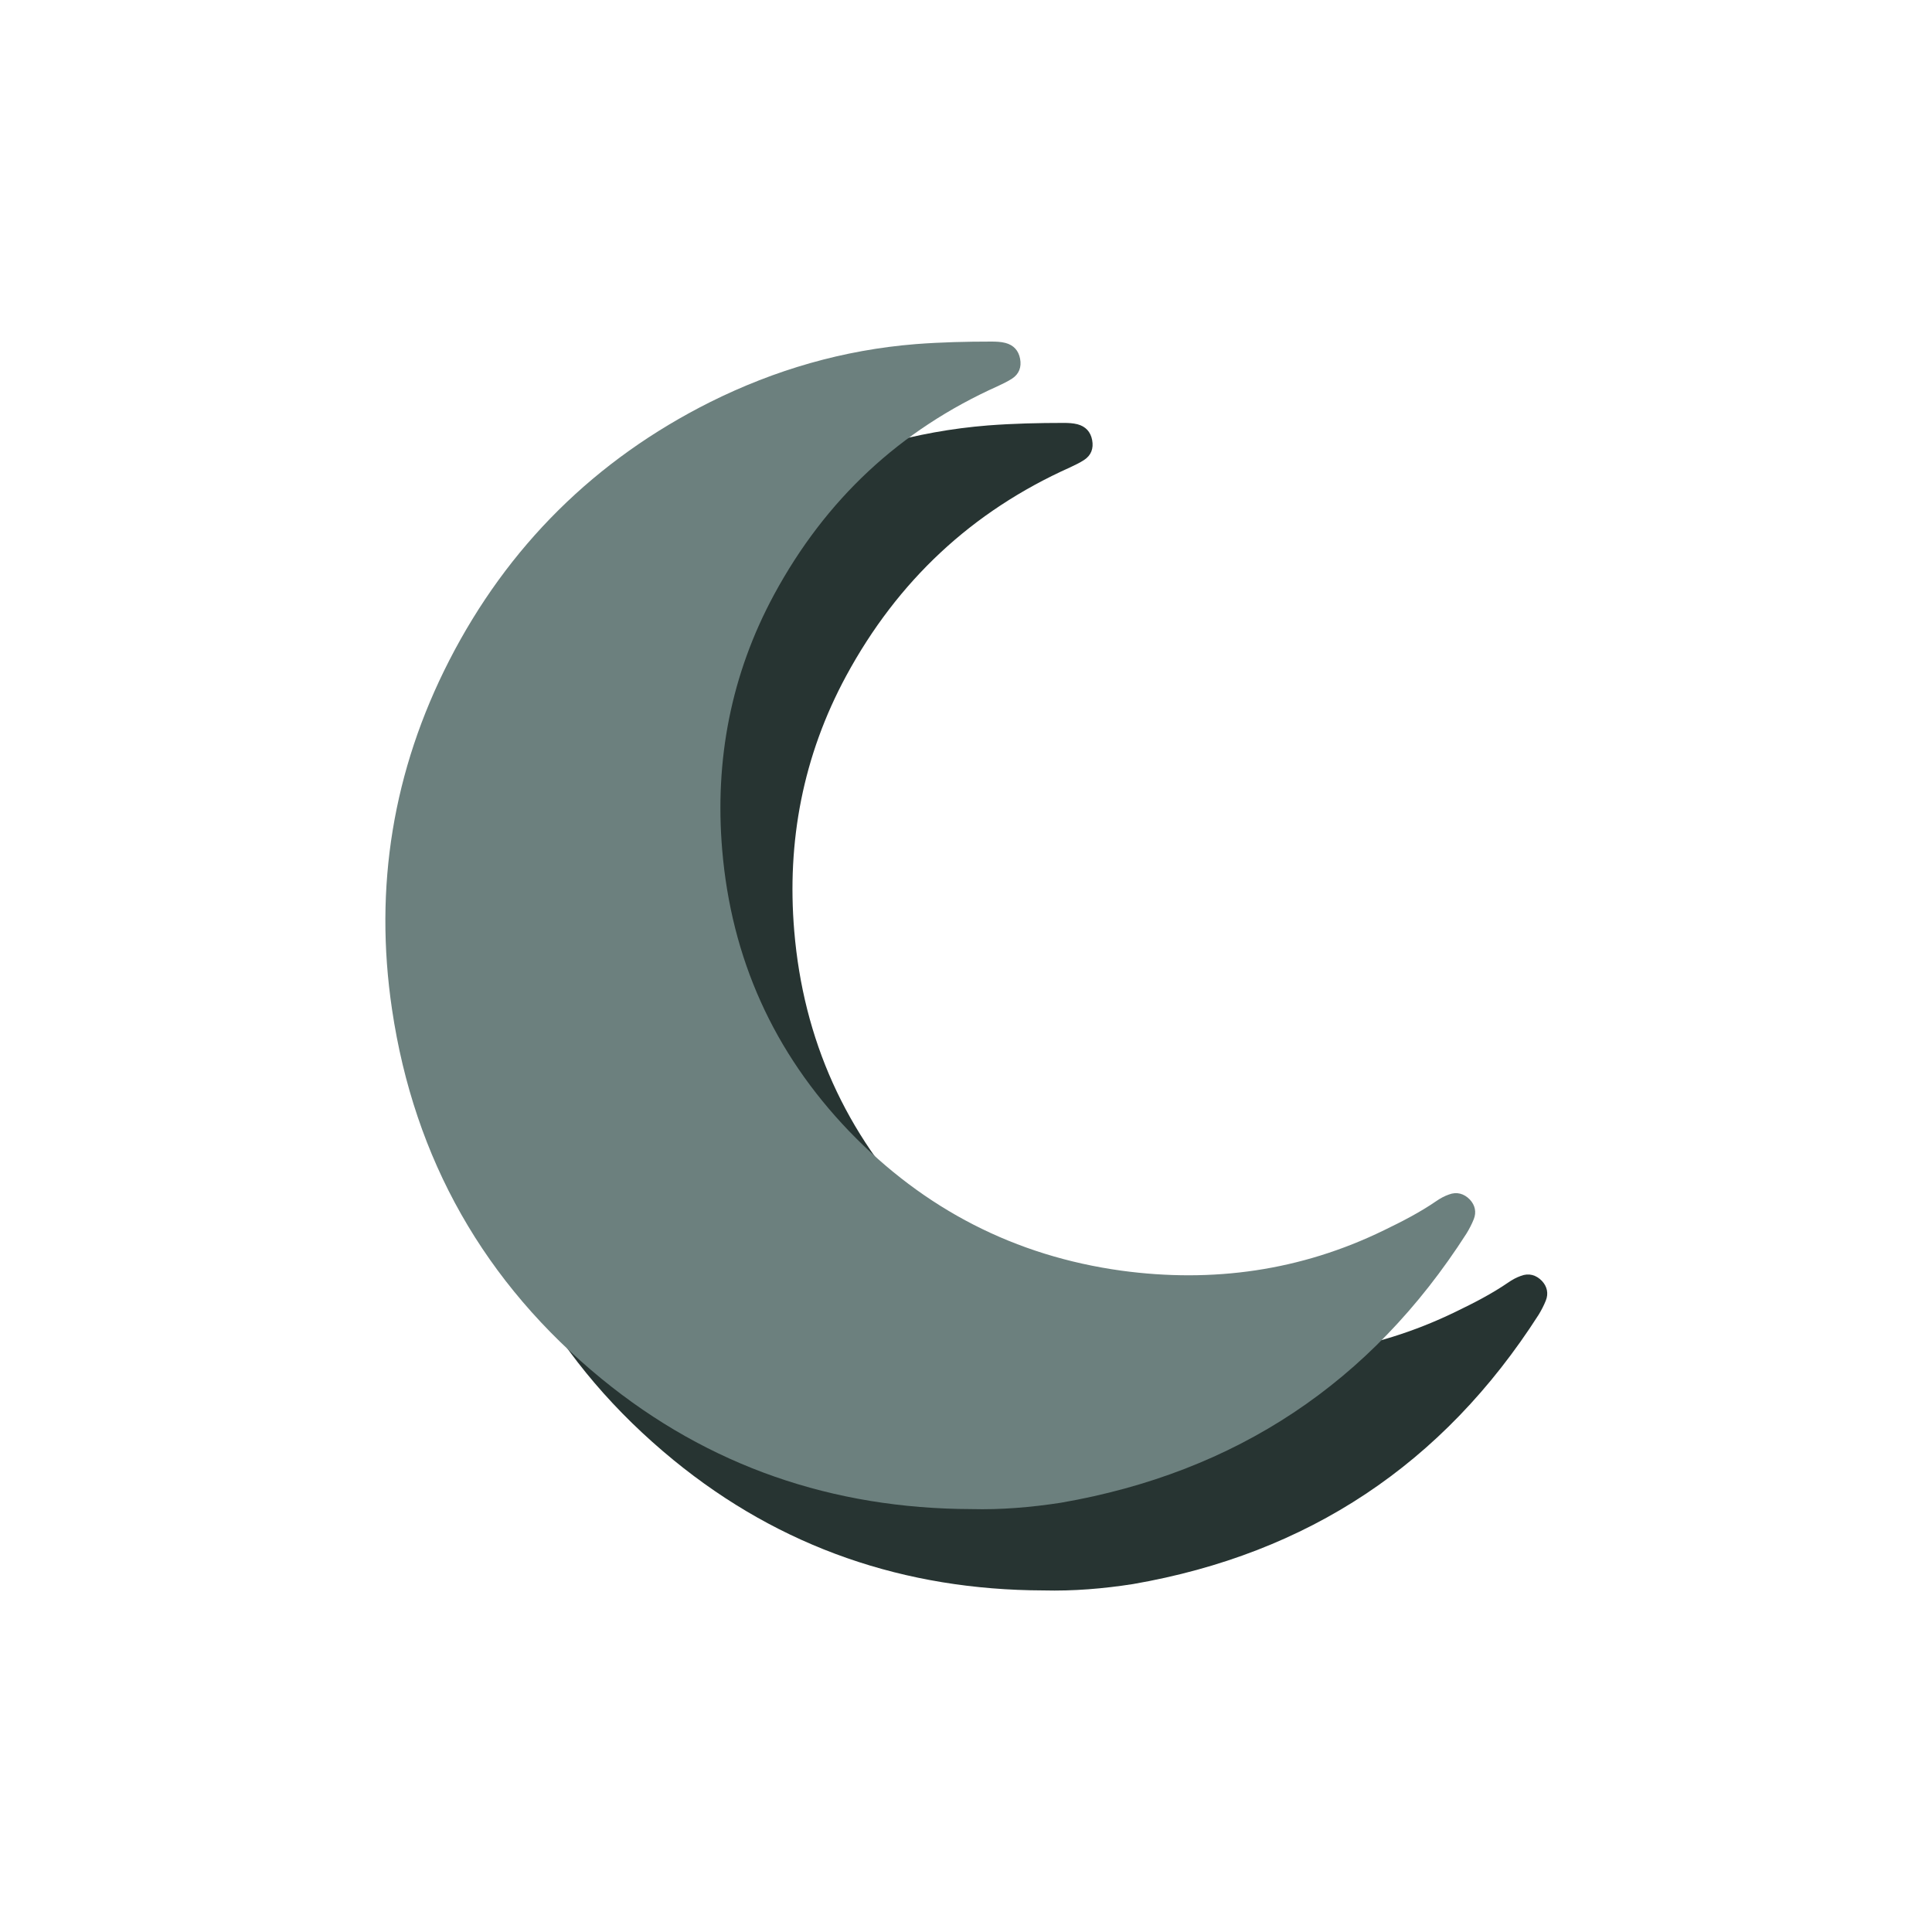 <?xml version="1.0" encoding="UTF-8"?> <svg xmlns="http://www.w3.org/2000/svg" xmlns:xlink="http://www.w3.org/1999/xlink" version="1.1" id="Layer_1" x="0px" y="0px" viewBox="0 0 100 100" style="enable-background:new 0 0 100 100;" xml:space="preserve"> <style type="text/css"> .st0{fill:#273432;} .st1{fill:#6C807E;} </style> <g> <path class="st0" d="M54,82.32c-7.16-0.02-13.59-2.21-19.13-6.74c-6.06-4.96-9.7-11.37-10.85-19.13 c-0.94-6.33,0.05-12.37,2.96-18.05c3.03-5.91,7.56-10.4,13.51-13.38c3.35-1.67,6.89-2.7,10.65-3c1.31-0.1,2.61-0.13,3.91-0.13 c0.24,0,0.49,0.01,0.72,0.07c0.42,0.11,0.68,0.39,0.76,0.82c0.08,0.43-0.05,0.79-0.42,1.03c-0.23,0.15-0.47,0.26-0.72,0.38 c-5.09,2.28-8.93,5.88-11.59,10.79c-2.24,4.14-3.08,8.58-2.69,13.21c0.47,5.61,2.65,10.49,6.58,14.58 c3.88,4.03,8.58,6.45,14.09,7.21c4.72,0.64,9.27,0.01,13.58-2.09c0.93-0.45,1.85-0.92,2.71-1.51c0.2-0.14,0.42-0.26,0.65-0.34 c0.41-0.16,0.79-0.05,1.09,0.26c0.27,0.29,0.35,0.65,0.2,1.02c-0.1,0.25-0.23,0.5-0.37,0.73c-4.95,7.73-11.94,12.37-20.99,13.94 C57.11,82.23,55.56,82.36,54,82.32z"></path> <path class="st1" d="M50.27,78.11c-7.16-0.02-13.59-2.21-19.13-6.74c-6.06-4.96-9.7-11.37-10.85-19.13 c-0.94-6.33,0.05-12.37,2.96-18.05c3.03-5.91,7.56-10.4,13.51-13.38c3.35-1.67,6.89-2.7,10.65-3c1.31-0.1,2.61-0.13,3.91-0.13 c0.24,0,0.49,0.01,0.72,0.07c0.42,0.11,0.68,0.39,0.76,0.82c0.08,0.43-0.05,0.79-0.42,1.03c-0.23,0.15-0.47,0.26-0.72,0.38 c-5.09,2.28-8.93,5.88-11.59,10.79c-2.24,4.14-3.08,8.58-2.69,13.21c0.47,5.61,2.65,10.49,6.58,14.58 c3.88,4.03,8.58,6.45,14.09,7.21c4.72,0.64,9.27,0.01,13.58-2.09c0.93-0.45,1.85-0.92,2.71-1.51c0.2-0.14,0.42-0.26,0.65-0.34 c0.41-0.16,0.79-0.05,1.09,0.26c0.27,0.29,0.35,0.65,0.2,1.02c-0.1,0.25-0.23,0.5-0.37,0.73c-4.95,7.73-11.94,12.37-20.99,13.94 C53.36,78.02,51.82,78.15,50.27,78.11z"></path> </g> </svg> 
